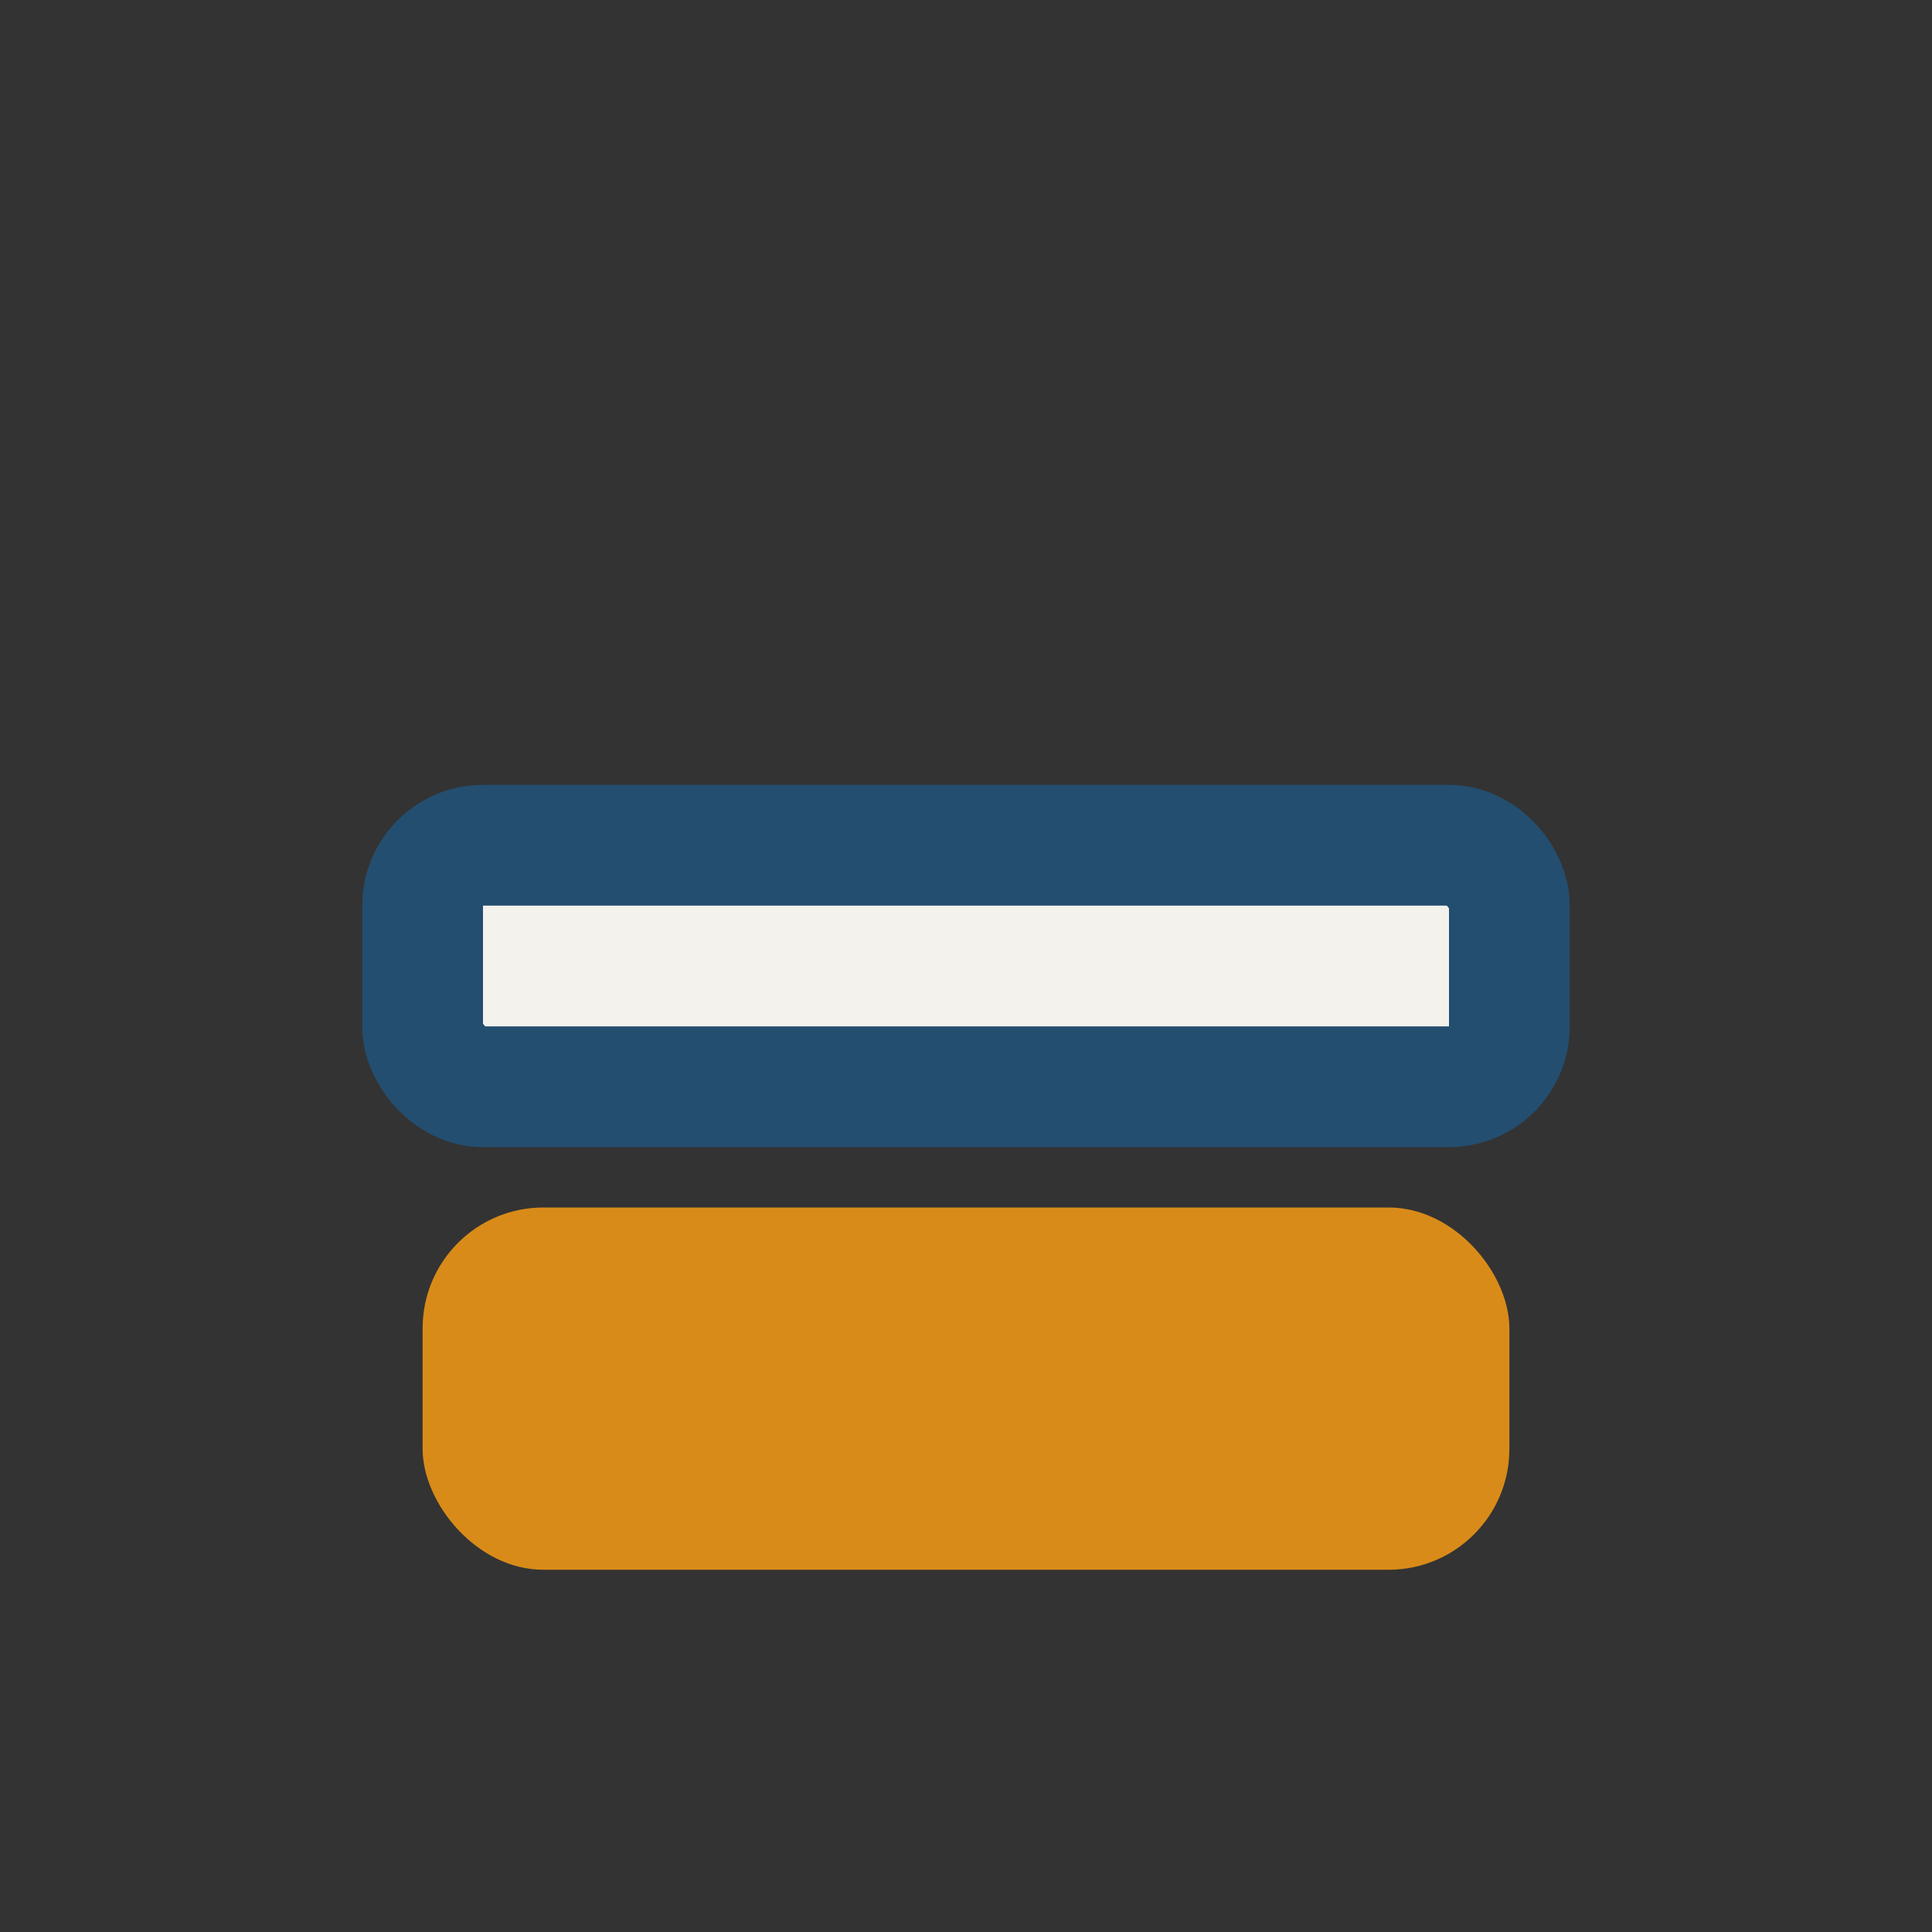 <?xml version="1.0" encoding="UTF-8"?>
<svg xmlns="http://www.w3.org/2000/svg" width="32" height="32" viewBox="0 0 32 32"><rect x="0" y="0" width="32" height="32" fill="#333333" stroke="none"/><rect x="7" y="20" width="18" height="6" rx="2" fill="#D98B19"/><rect x="7" y="14" width="18" height="4" rx="1" fill="#F3F2ED" stroke="#234E70" stroke-width="2"/></svg>